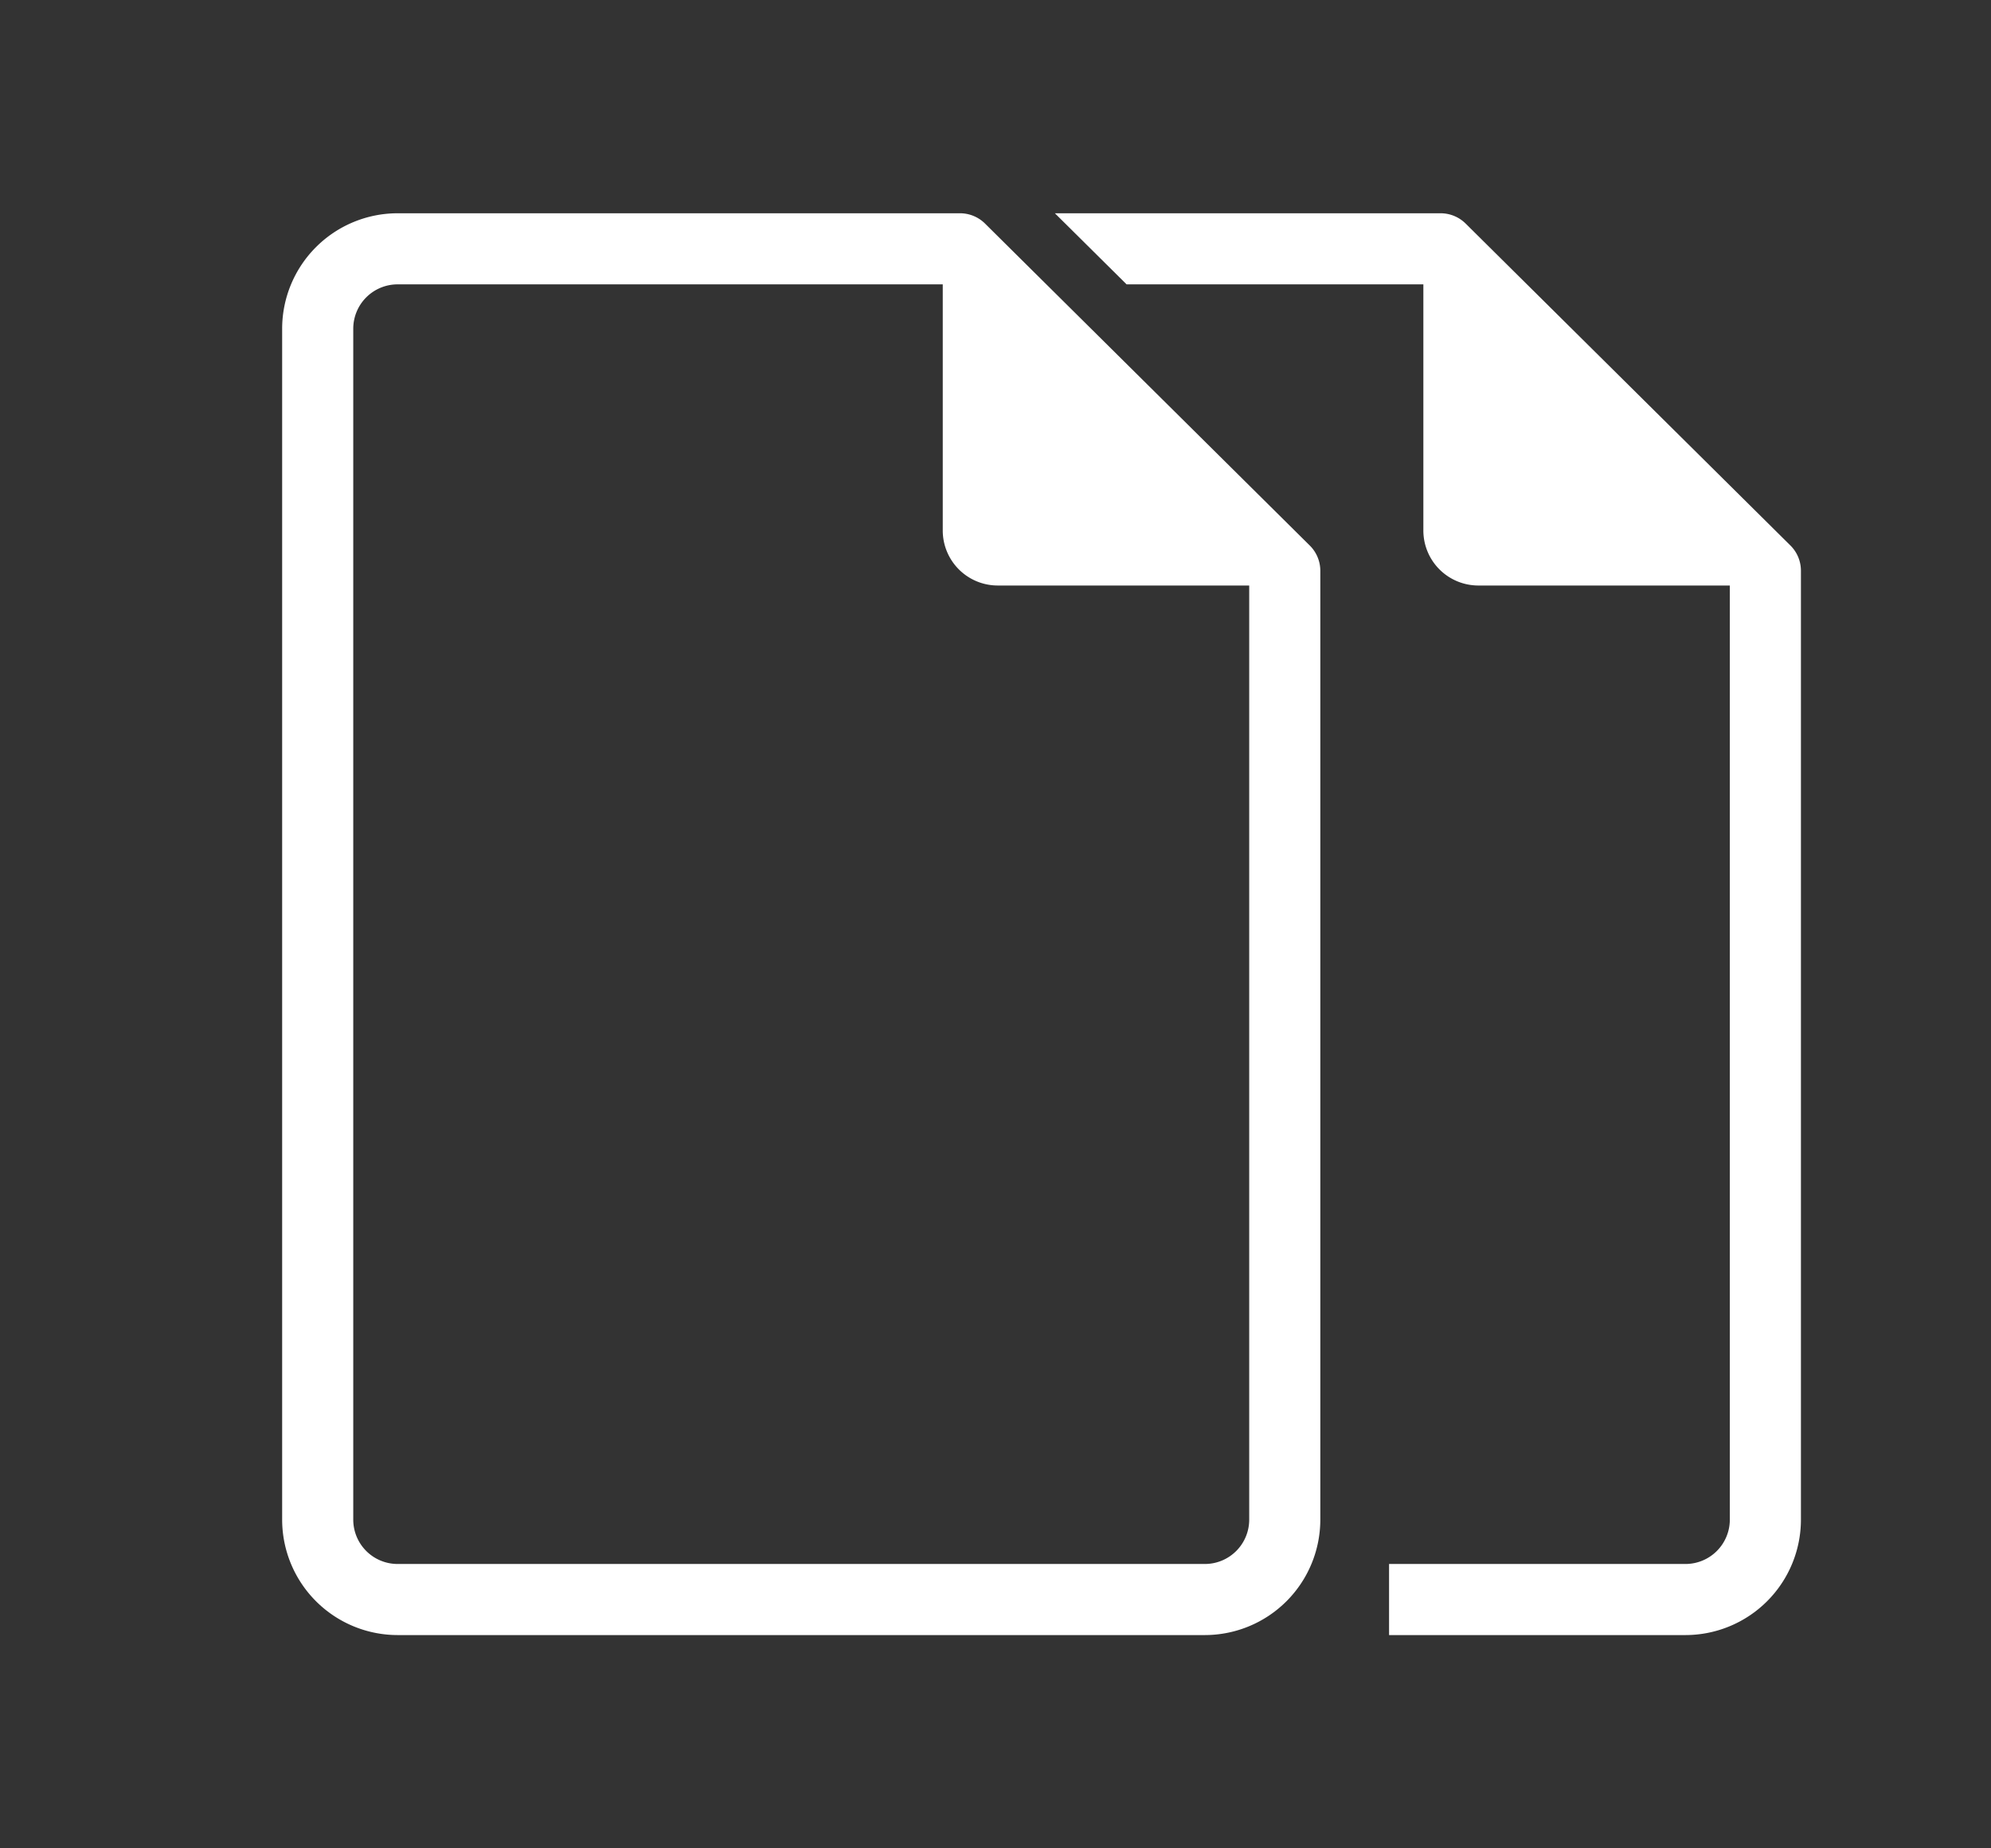 <svg id="Layer_1" data-name="Layer 1" xmlns="http://www.w3.org/2000/svg" width="140" height="130" viewBox="0 0 140 130"><rect x="0" y="0" width="140" height="130" fill="#333333" stroke="none"/><defs><style>.cls-1{fill:#fff}</style></defs><path class="cls-1" d="M69.265 15.725A2.5 2.5 0 0067.5 15H27.956a8.125 8.125 0 00-8.116 8.115v83.77A8.125 8.125 0 0027.956 115h56.769a8.124 8.124 0 008.115-8.115V40.146a2.5 2.5 0 00-.74-1.776zm18.575 91.16A3.118 3.118 0 0184.725 110H27.956a3.119 3.119 0 01-3.116-3.115v-83.77A3.119 3.119 0 0127.956 20h38.335v17.312a3.869 3.869 0 003.868 3.869h17.674l.007.007z"/><path class="cls-1" d="M125.9 38.37l-22.841-22.645A2.5 2.5 0 00101.3 15H74.176l5.042 5h20.868v17.312a3.868 3.868 0 003.868 3.869h17.674l.007.007v65.7a3.119 3.119 0 01-3.116 3.112H97.674v5h20.845a8.125 8.125 0 008.116-8.115V40.146a2.5 2.5 0 00-.735-1.776z"/></svg>